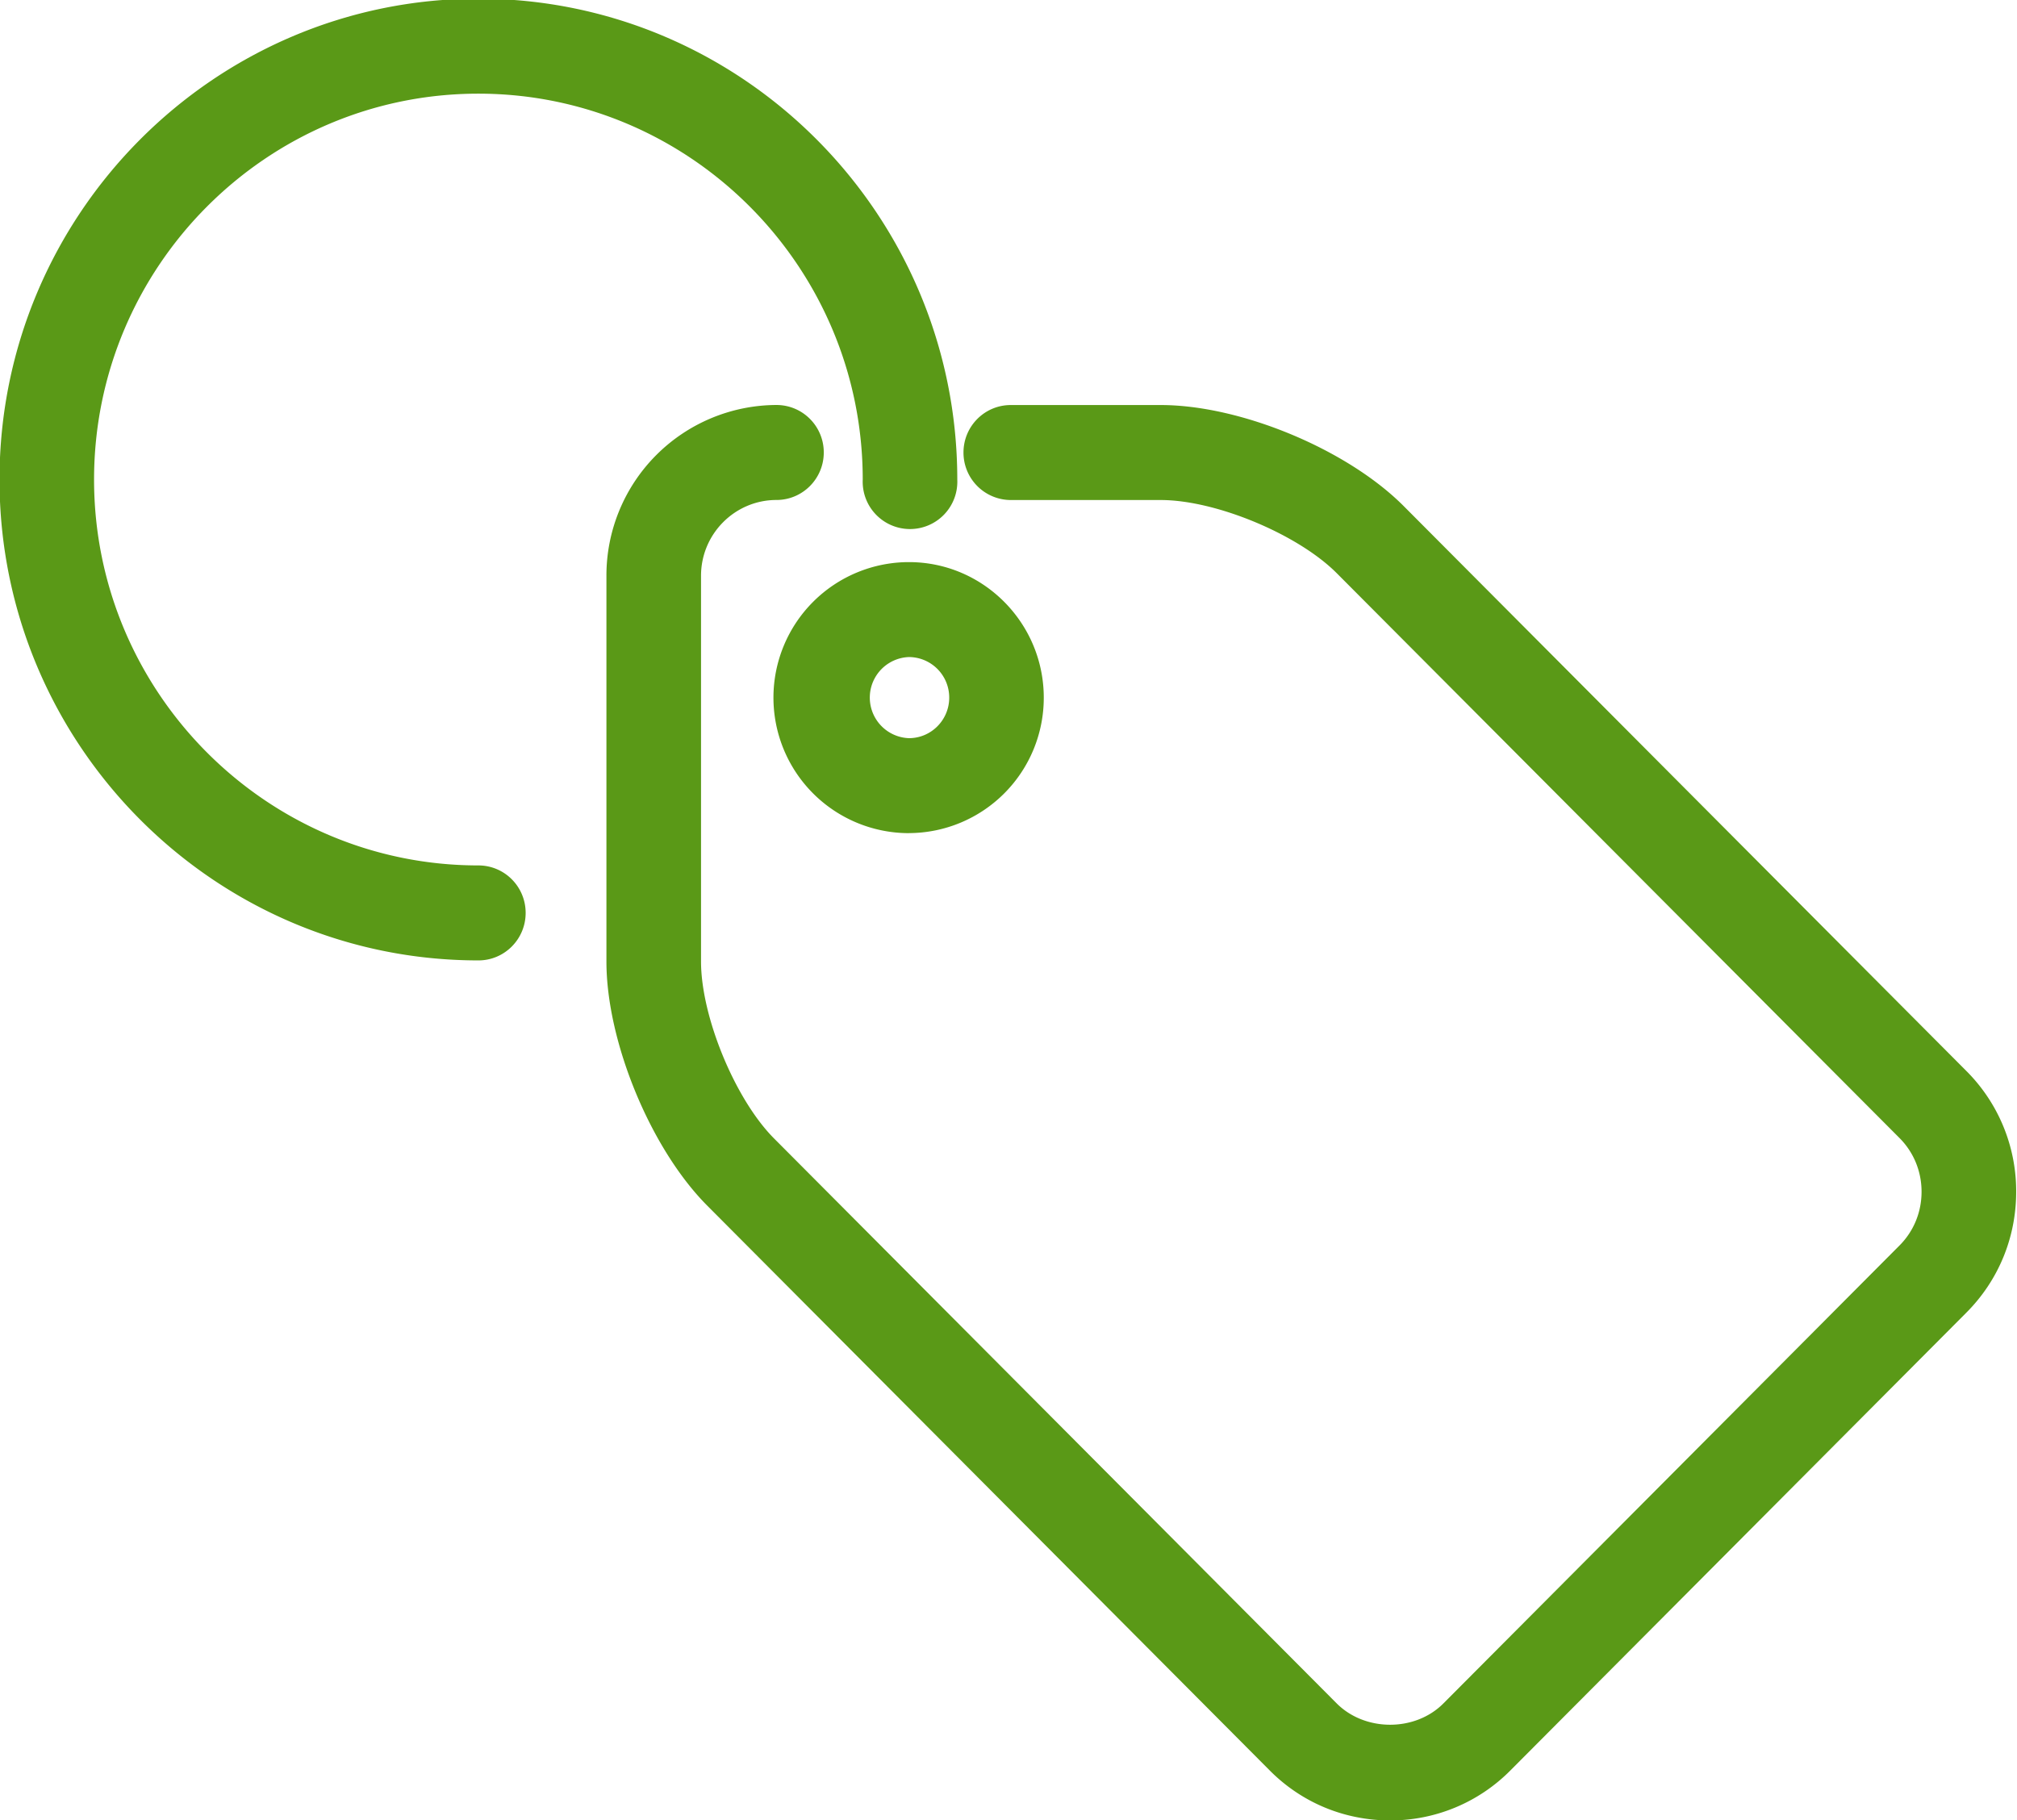 <svg xmlns="http://www.w3.org/2000/svg" width="41" height="37" viewBox="0 0 41 37"><g><g><path fill="#5a9917" d="M28.257 37.007c-.926 0-1.795-.36-2.445-1.014L14.374 24.507c-1.147-1.153-2.047-3.33-2.047-4.96v-7.843a3.467 3.467 0 0 1 3.456-3.471c.532 0 .962.431.962.965 0 .533-.43.966-.962.966-.844 0-1.533.69-1.533 1.54v7.843c0 1.121.693 2.801 1.483 3.595l11.438 11.486c.576.577 1.594.58 2.17 0l9.273-9.311c.288-.29.446-.677.446-1.09 0-.413-.158-.8-.446-1.09L27.173 11.653c-.79-.793-2.46-1.488-3.577-1.488h-3.05a.964.964 0 0 1-.961-.966c0-.534.43-.965.961-.965h3.05c1.623 0 3.791.902 4.938 2.055l11.439 11.485a3.452 3.452 0 0 1 1.01 2.454c0 .929-.359 1.8-1.01 2.454L30.7 35.993a3.428 3.428 0 0 1-2.444 1.014zm-9.78-20.07a2.755 2.755 0 1 1 0-5.51c1.51 0 2.74 1.237 2.74 2.756a2.75 2.75 0 0 1-2.74 2.753zm0-3.58a.825.825 0 0 0 0 1.649c.451 0 .818-.37.818-.823a.823.823 0 0 0-.818-.826zm-8.753 6.167c-5.367 0-9.734-4.386-9.734-9.775 0-5.39 4.367-9.776 9.734-9.776 5.368 0 9.735 4.385 9.735 9.776a.962.962 0 1 1-1.922 0c0-4.326-3.505-7.845-7.813-7.845-4.307 0-7.812 3.519-7.812 7.845 0 4.325 3.505 7.844 7.812 7.844.532 0 .961.432.961.965 0 .534-.43.966-.96.966z"/></g></g></svg>
